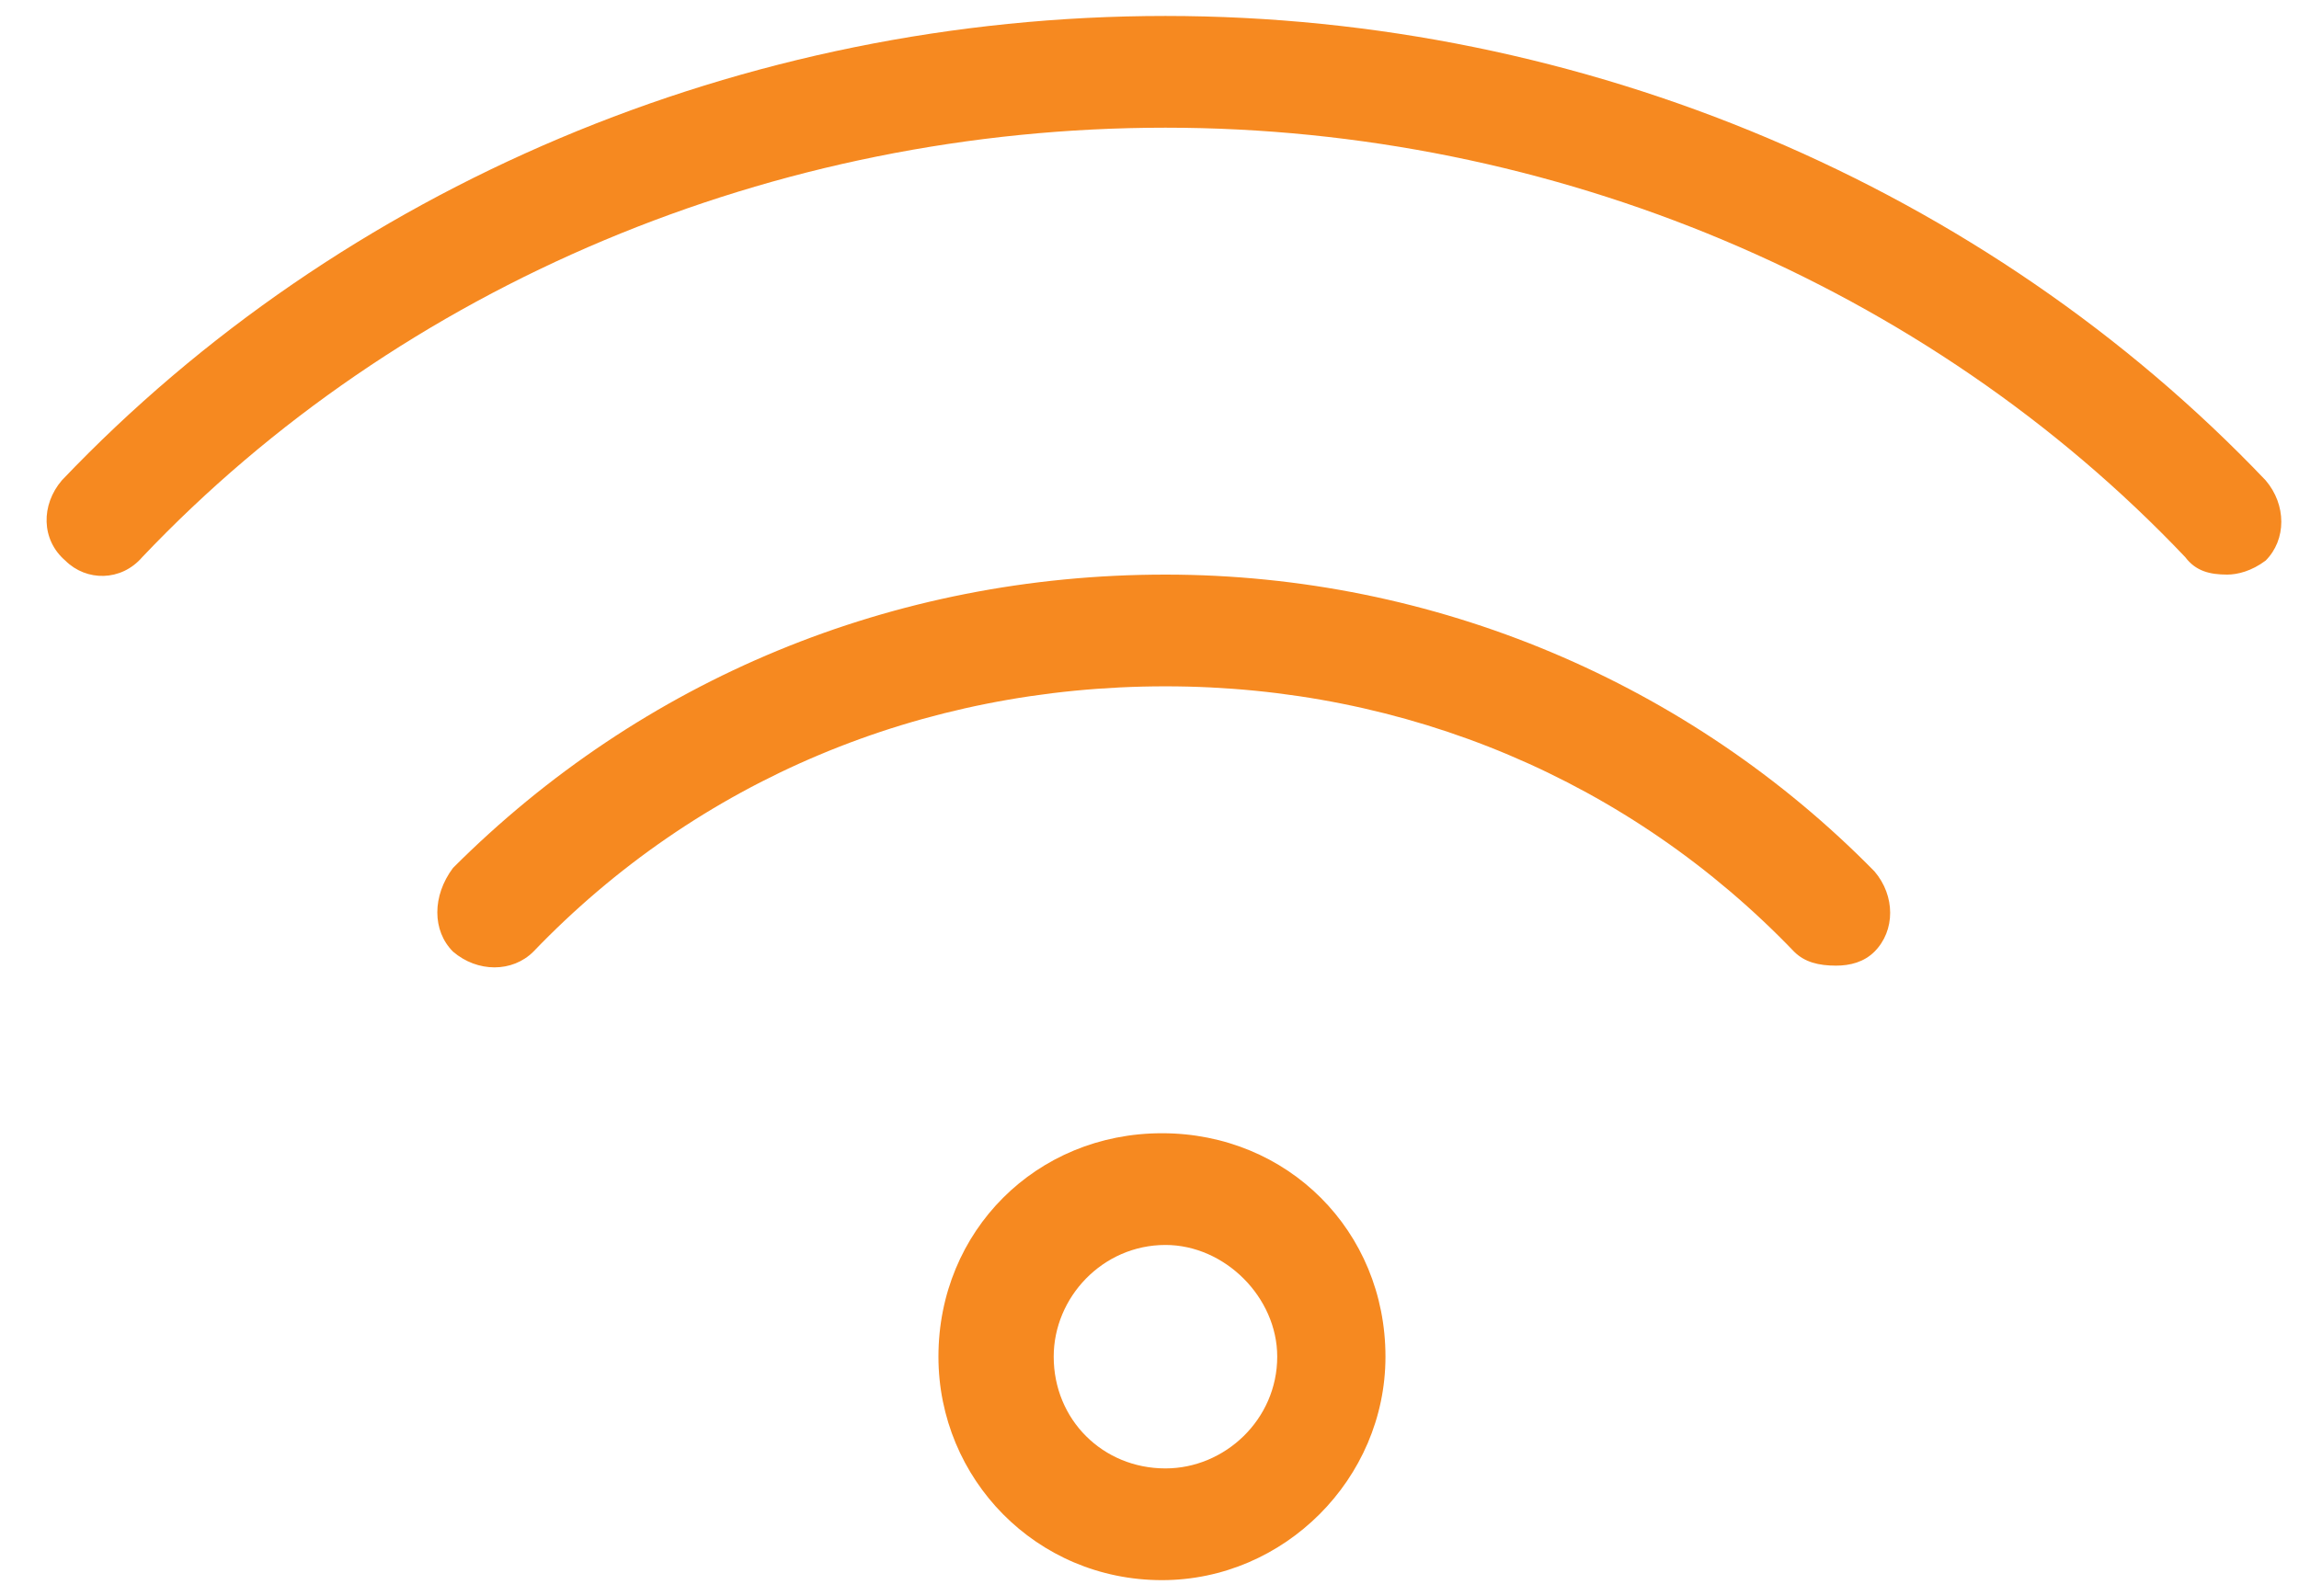 <?xml version="1.0" encoding="UTF-8"?>
<svg xmlns="http://www.w3.org/2000/svg" width="36" height="25" viewBox="0 0 36 25" fill="none">
  <path d="M35.477 7.523C35.805 7.906 35.805 8.453 35.477 8.781C35.258 8.945 35.039 9 34.875 9C34.602 9 34.383 8.945 34.219 8.727C30.172 4.461 24.32 2 18.25 2C12.125 2 6.273 4.461 2.227 8.727C1.898 9.109 1.352 9.109 1.023 8.781C0.641 8.453 0.641 7.906 0.969 7.523C5.344 2.93 11.633 0.25 18.25 0.25C24.812 0.25 31.102 2.93 35.477 7.523ZM18.25 9C22.461 9 26.453 10.695 29.352 13.648C29.68 14.031 29.68 14.578 29.352 14.906C29.188 15.07 28.969 15.125 28.75 15.125C28.477 15.125 28.258 15.07 28.094 14.906C25.523 12.227 22.023 10.75 18.25 10.75C14.422 10.75 10.922 12.227 8.352 14.906C8.023 15.234 7.477 15.234 7.094 14.906C6.766 14.578 6.766 14.031 7.094 13.594C10.047 10.641 13.984 9 18.25 9ZM18.195 17.75C20.164 17.75 21.695 19.281 21.695 21.25C21.695 23.164 20.109 24.75 18.195 24.75C16.227 24.75 14.695 23.164 14.695 21.25C14.695 19.281 16.227 17.75 18.195 17.75ZM18.25 23C19.18 23 20 22.234 20 21.25C20 20.32 19.18 19.5 18.25 19.5C17.266 19.5 16.5 20.32 16.5 21.25C16.5 22.234 17.266 23 18.25 23Z" fill="#F68920"></path>
</svg>

